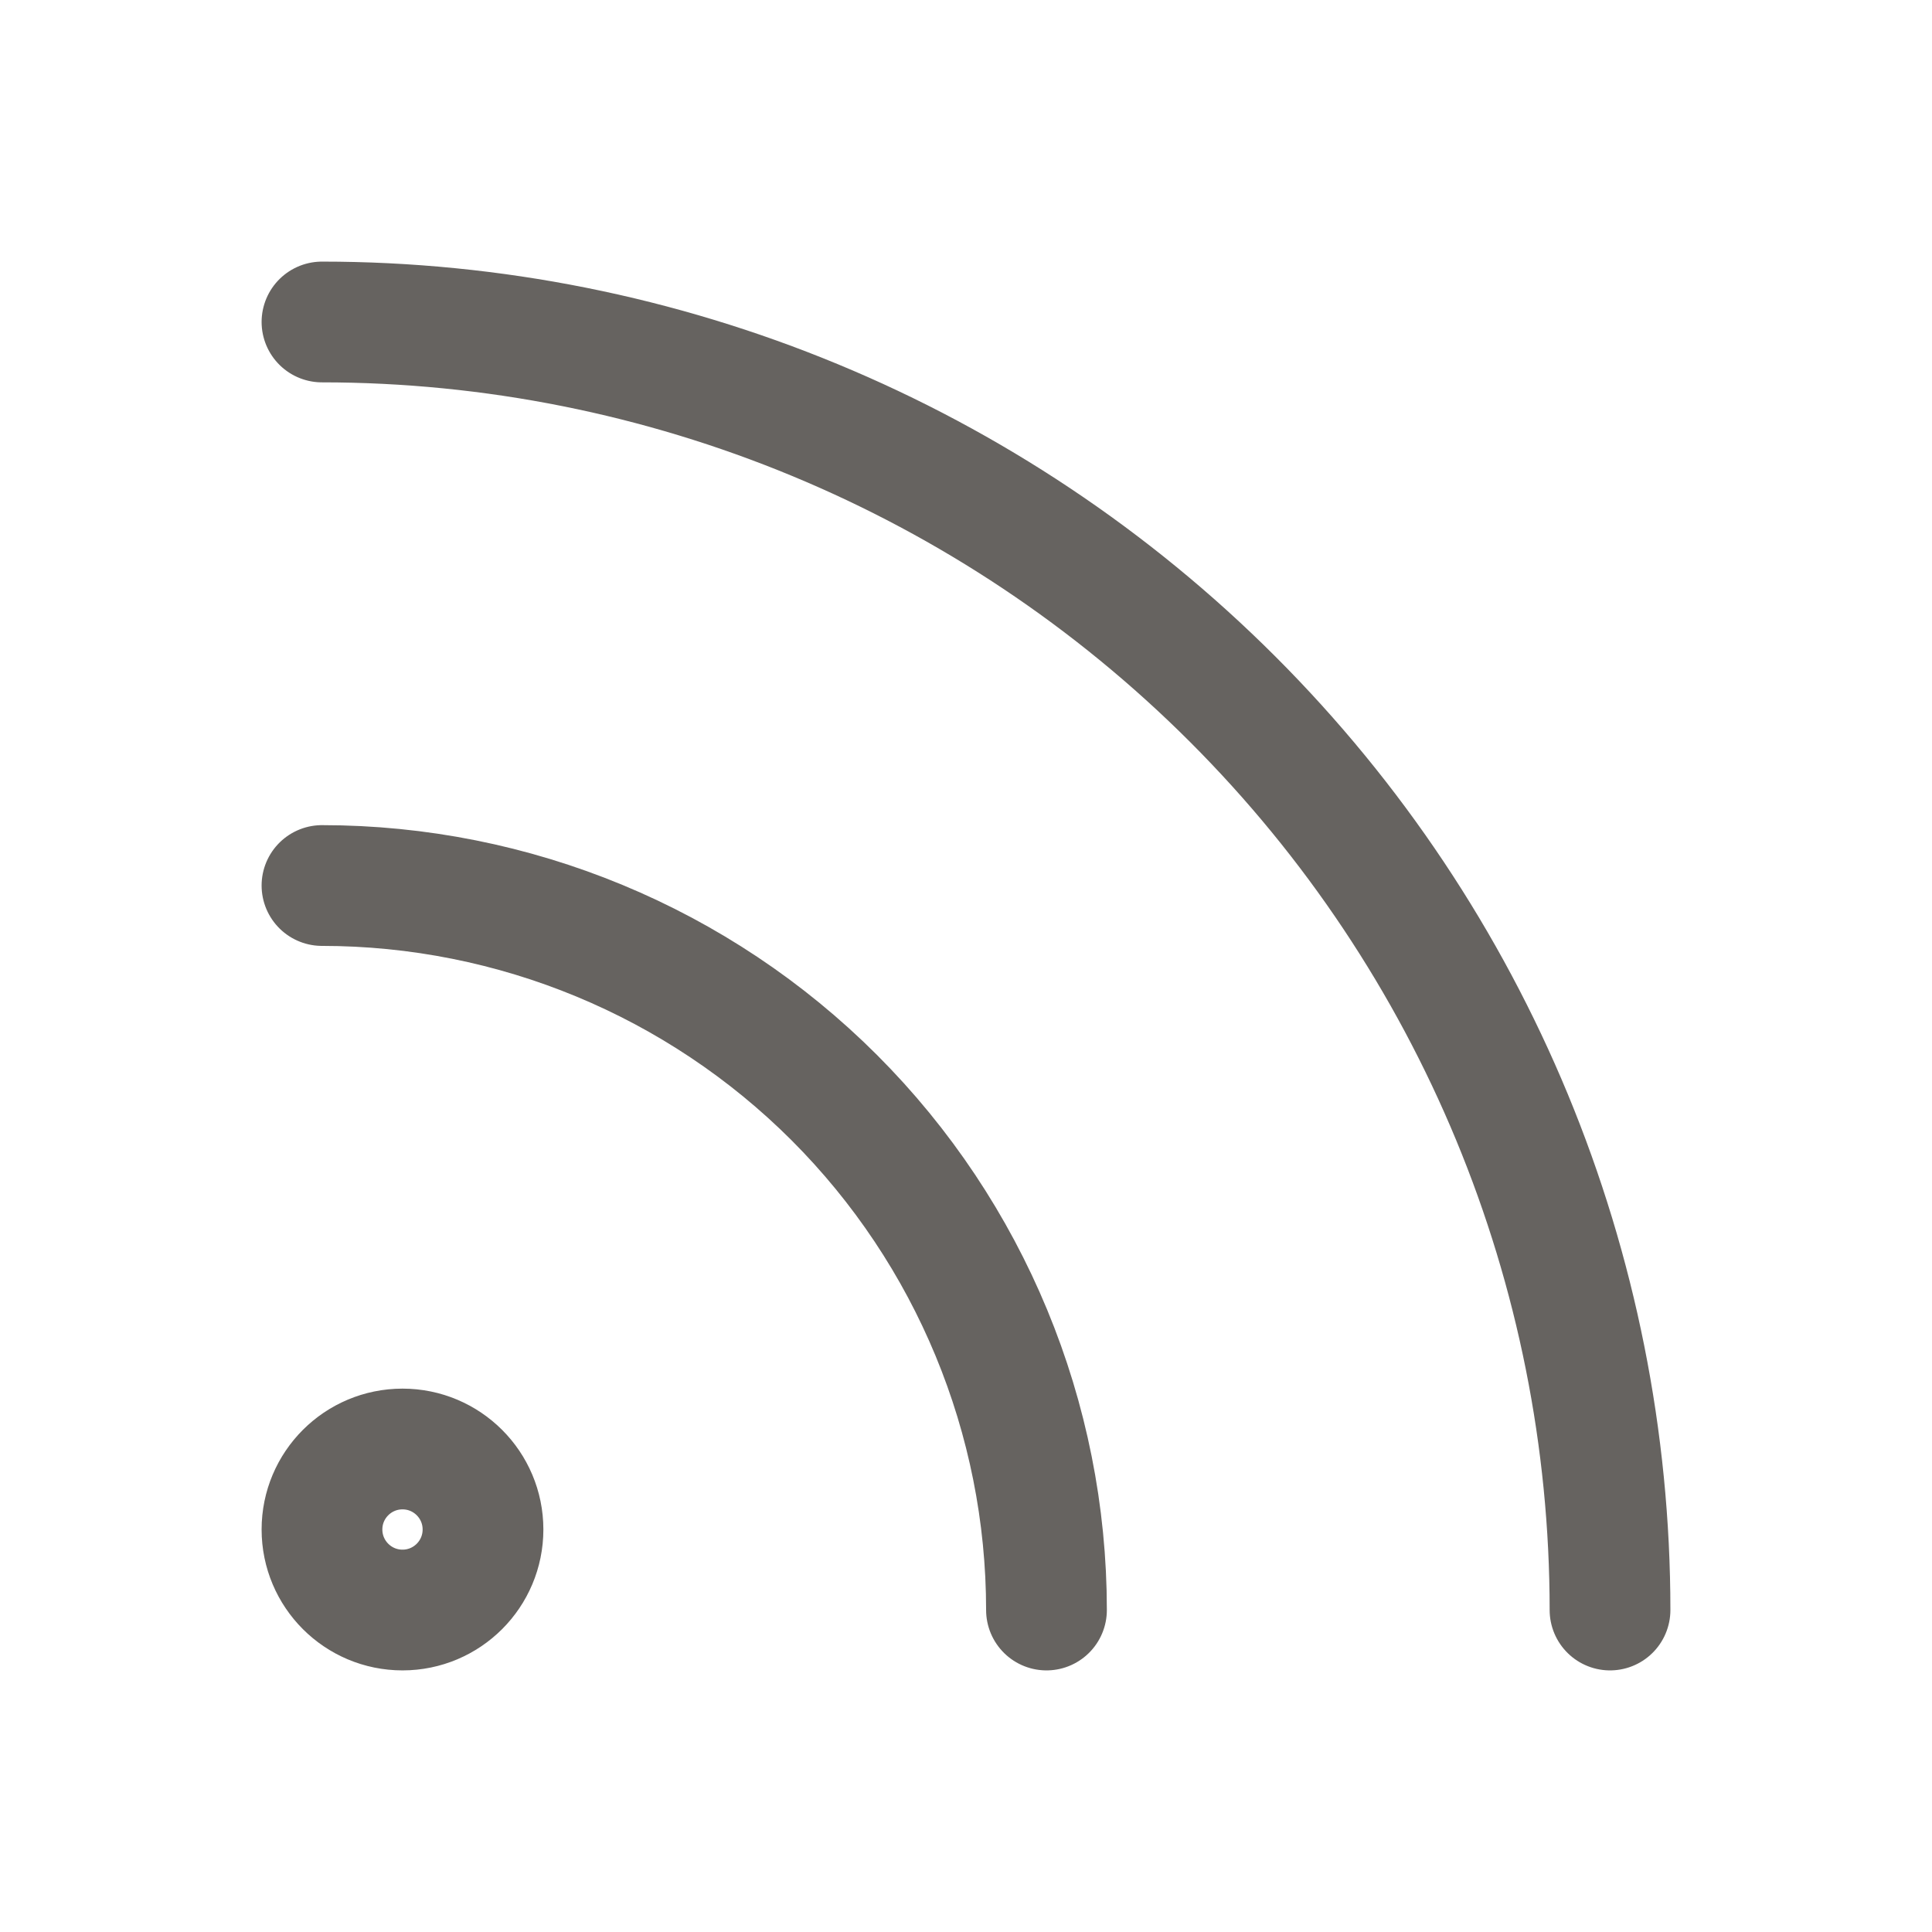 <svg width="32" height="32" viewBox="0 0 32 32" fill="none" xmlns="http://www.w3.org/2000/svg">
<path d="M5.333 14.667C8.516 14.667 11.568 15.931 13.819 18.181C16.069 20.432 17.333 23.484 17.333 26.667M5.333 5.333C10.991 5.333 16.417 7.581 20.418 11.582C24.419 15.582 26.667 21.009 26.667 26.667M8 25.333C8 26.07 7.403 26.667 6.667 26.667C5.93 26.667 5.333 26.07 5.333 25.333C5.333 24.597 5.93 24 6.667 24C7.403 24 8 24.597 8 25.333Z" stroke="#666360" stroke-width="2" stroke-linecap="round" stroke-linejoin="round"/>
</svg>
